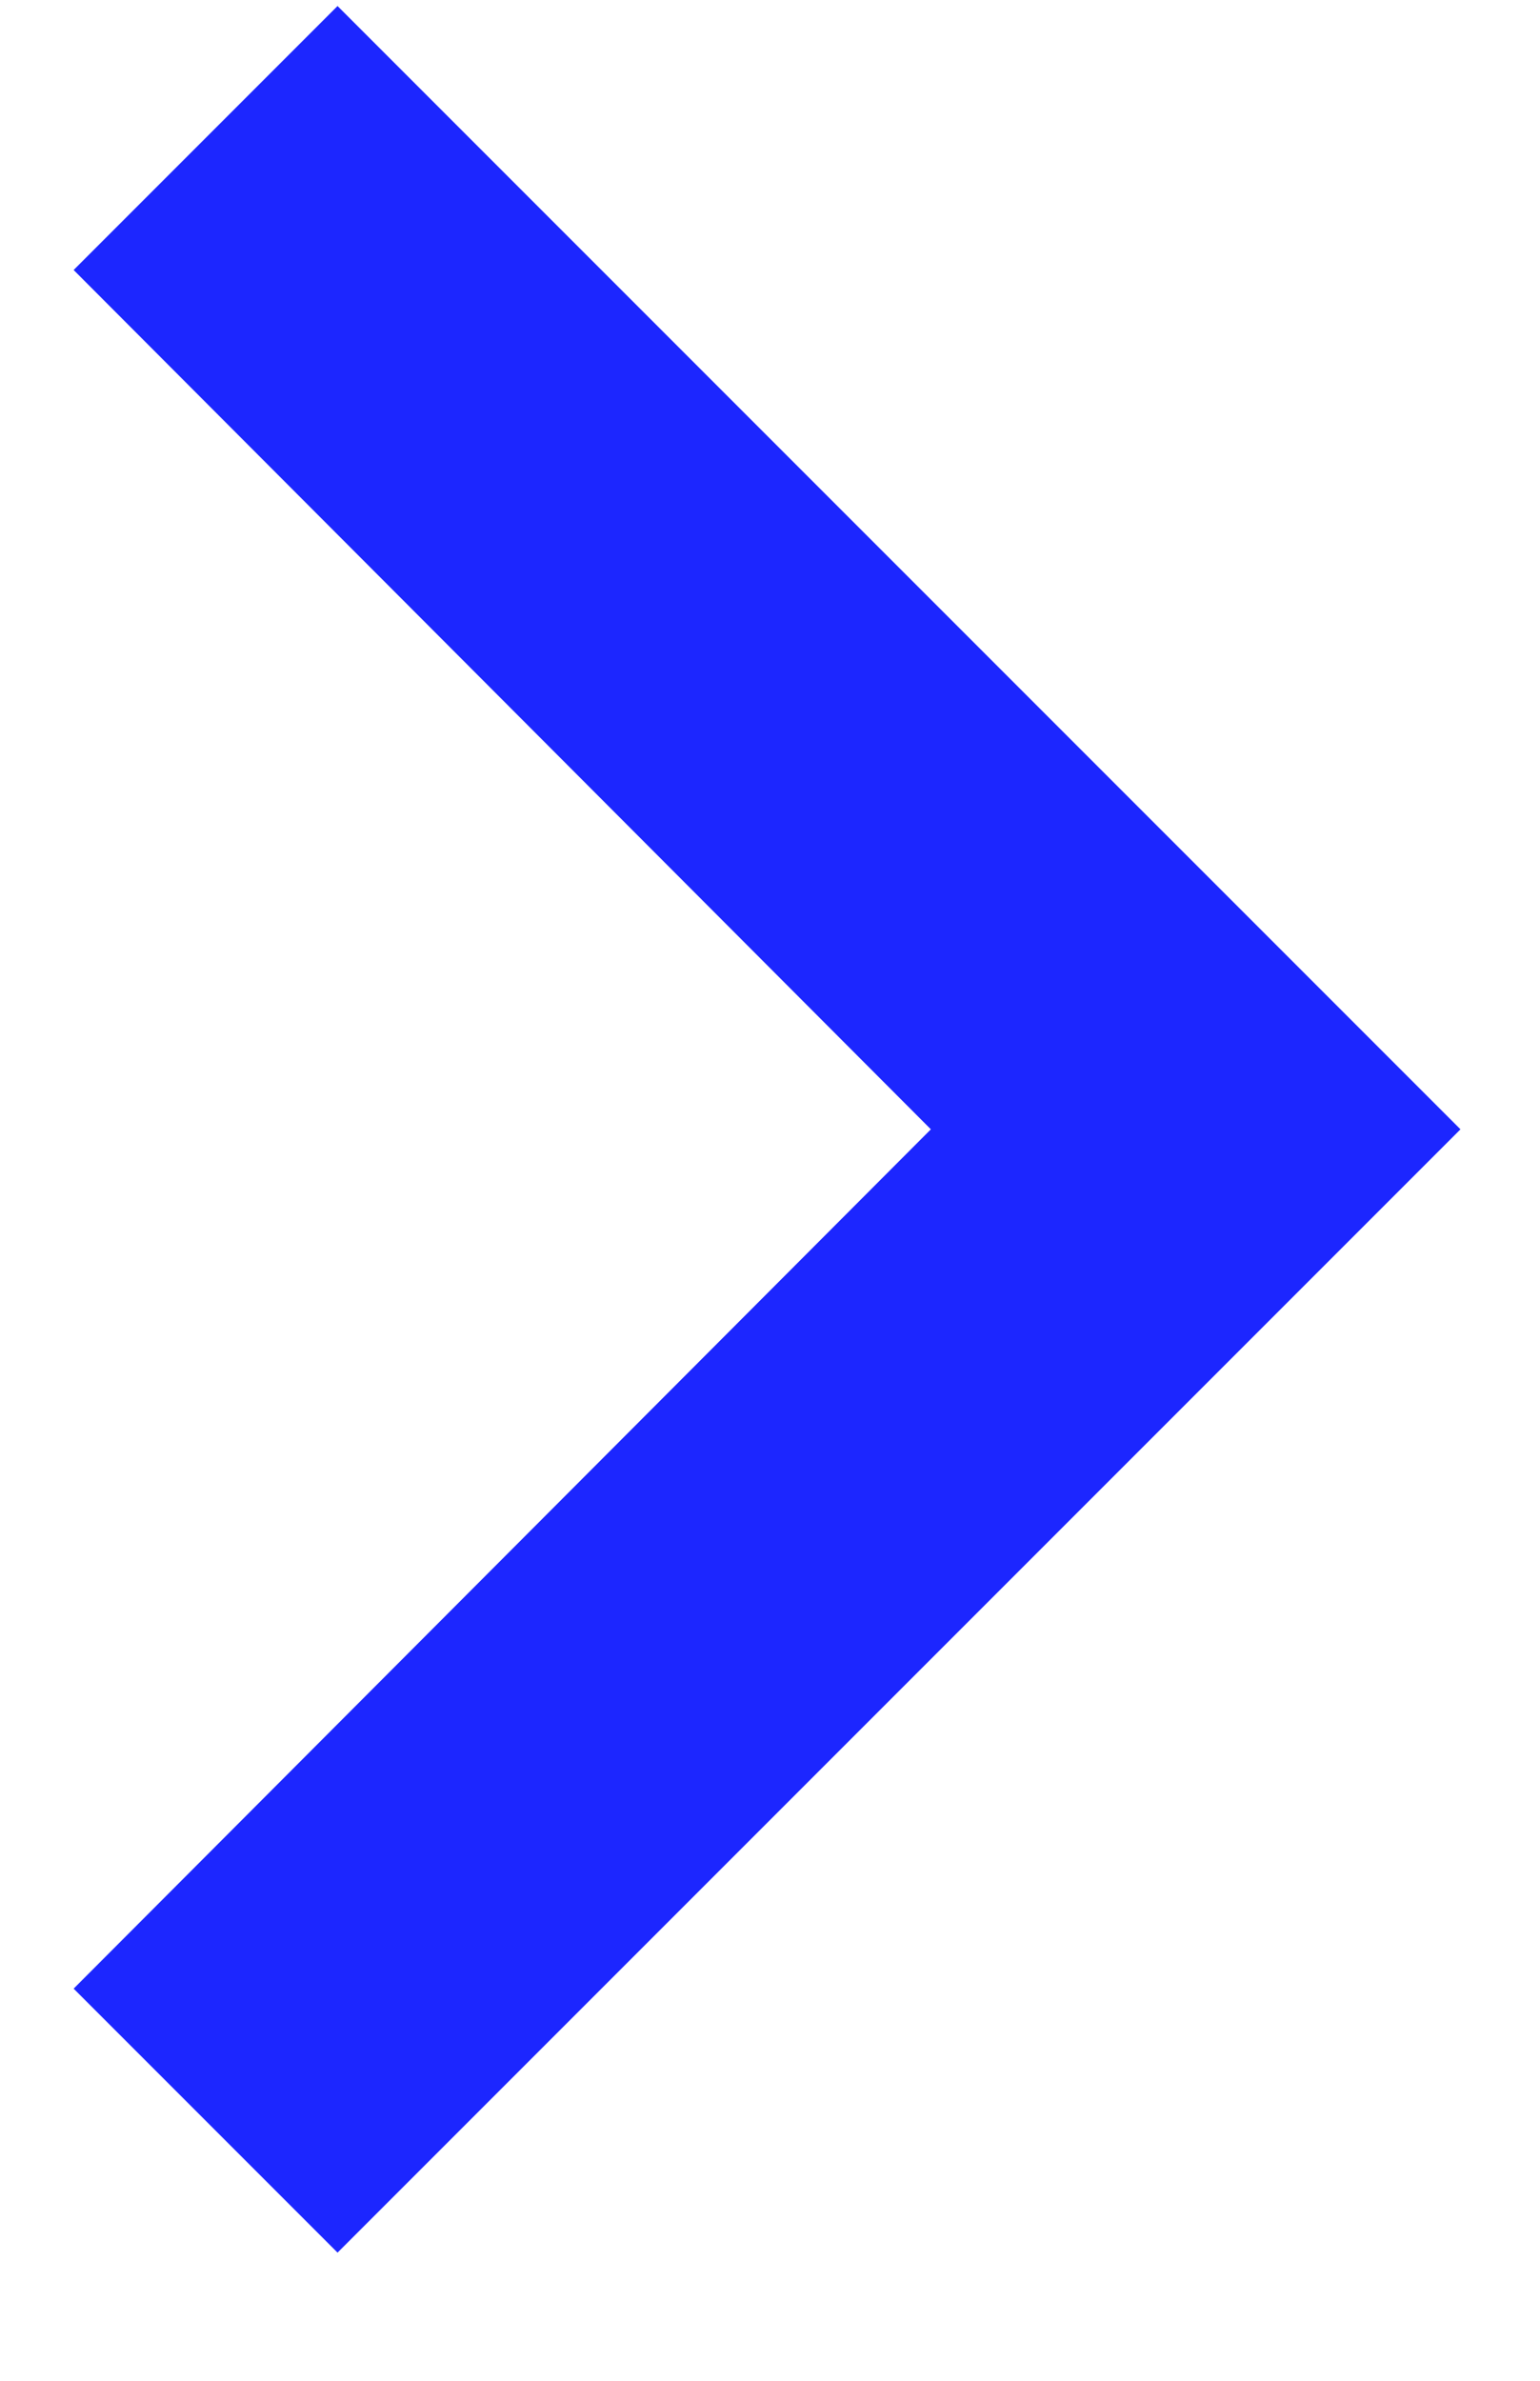 <svg width="11" height="17" viewBox="0 0 11 17" fill="none" xmlns="http://www.w3.org/2000/svg">
<path d="M0.526 14.2L6.649 8.064L0.526 1.928L2.411 0.043L10.432 8.064L2.411 16.085L0.526 14.2Z" fill="#1C26FF"/>
</svg>
